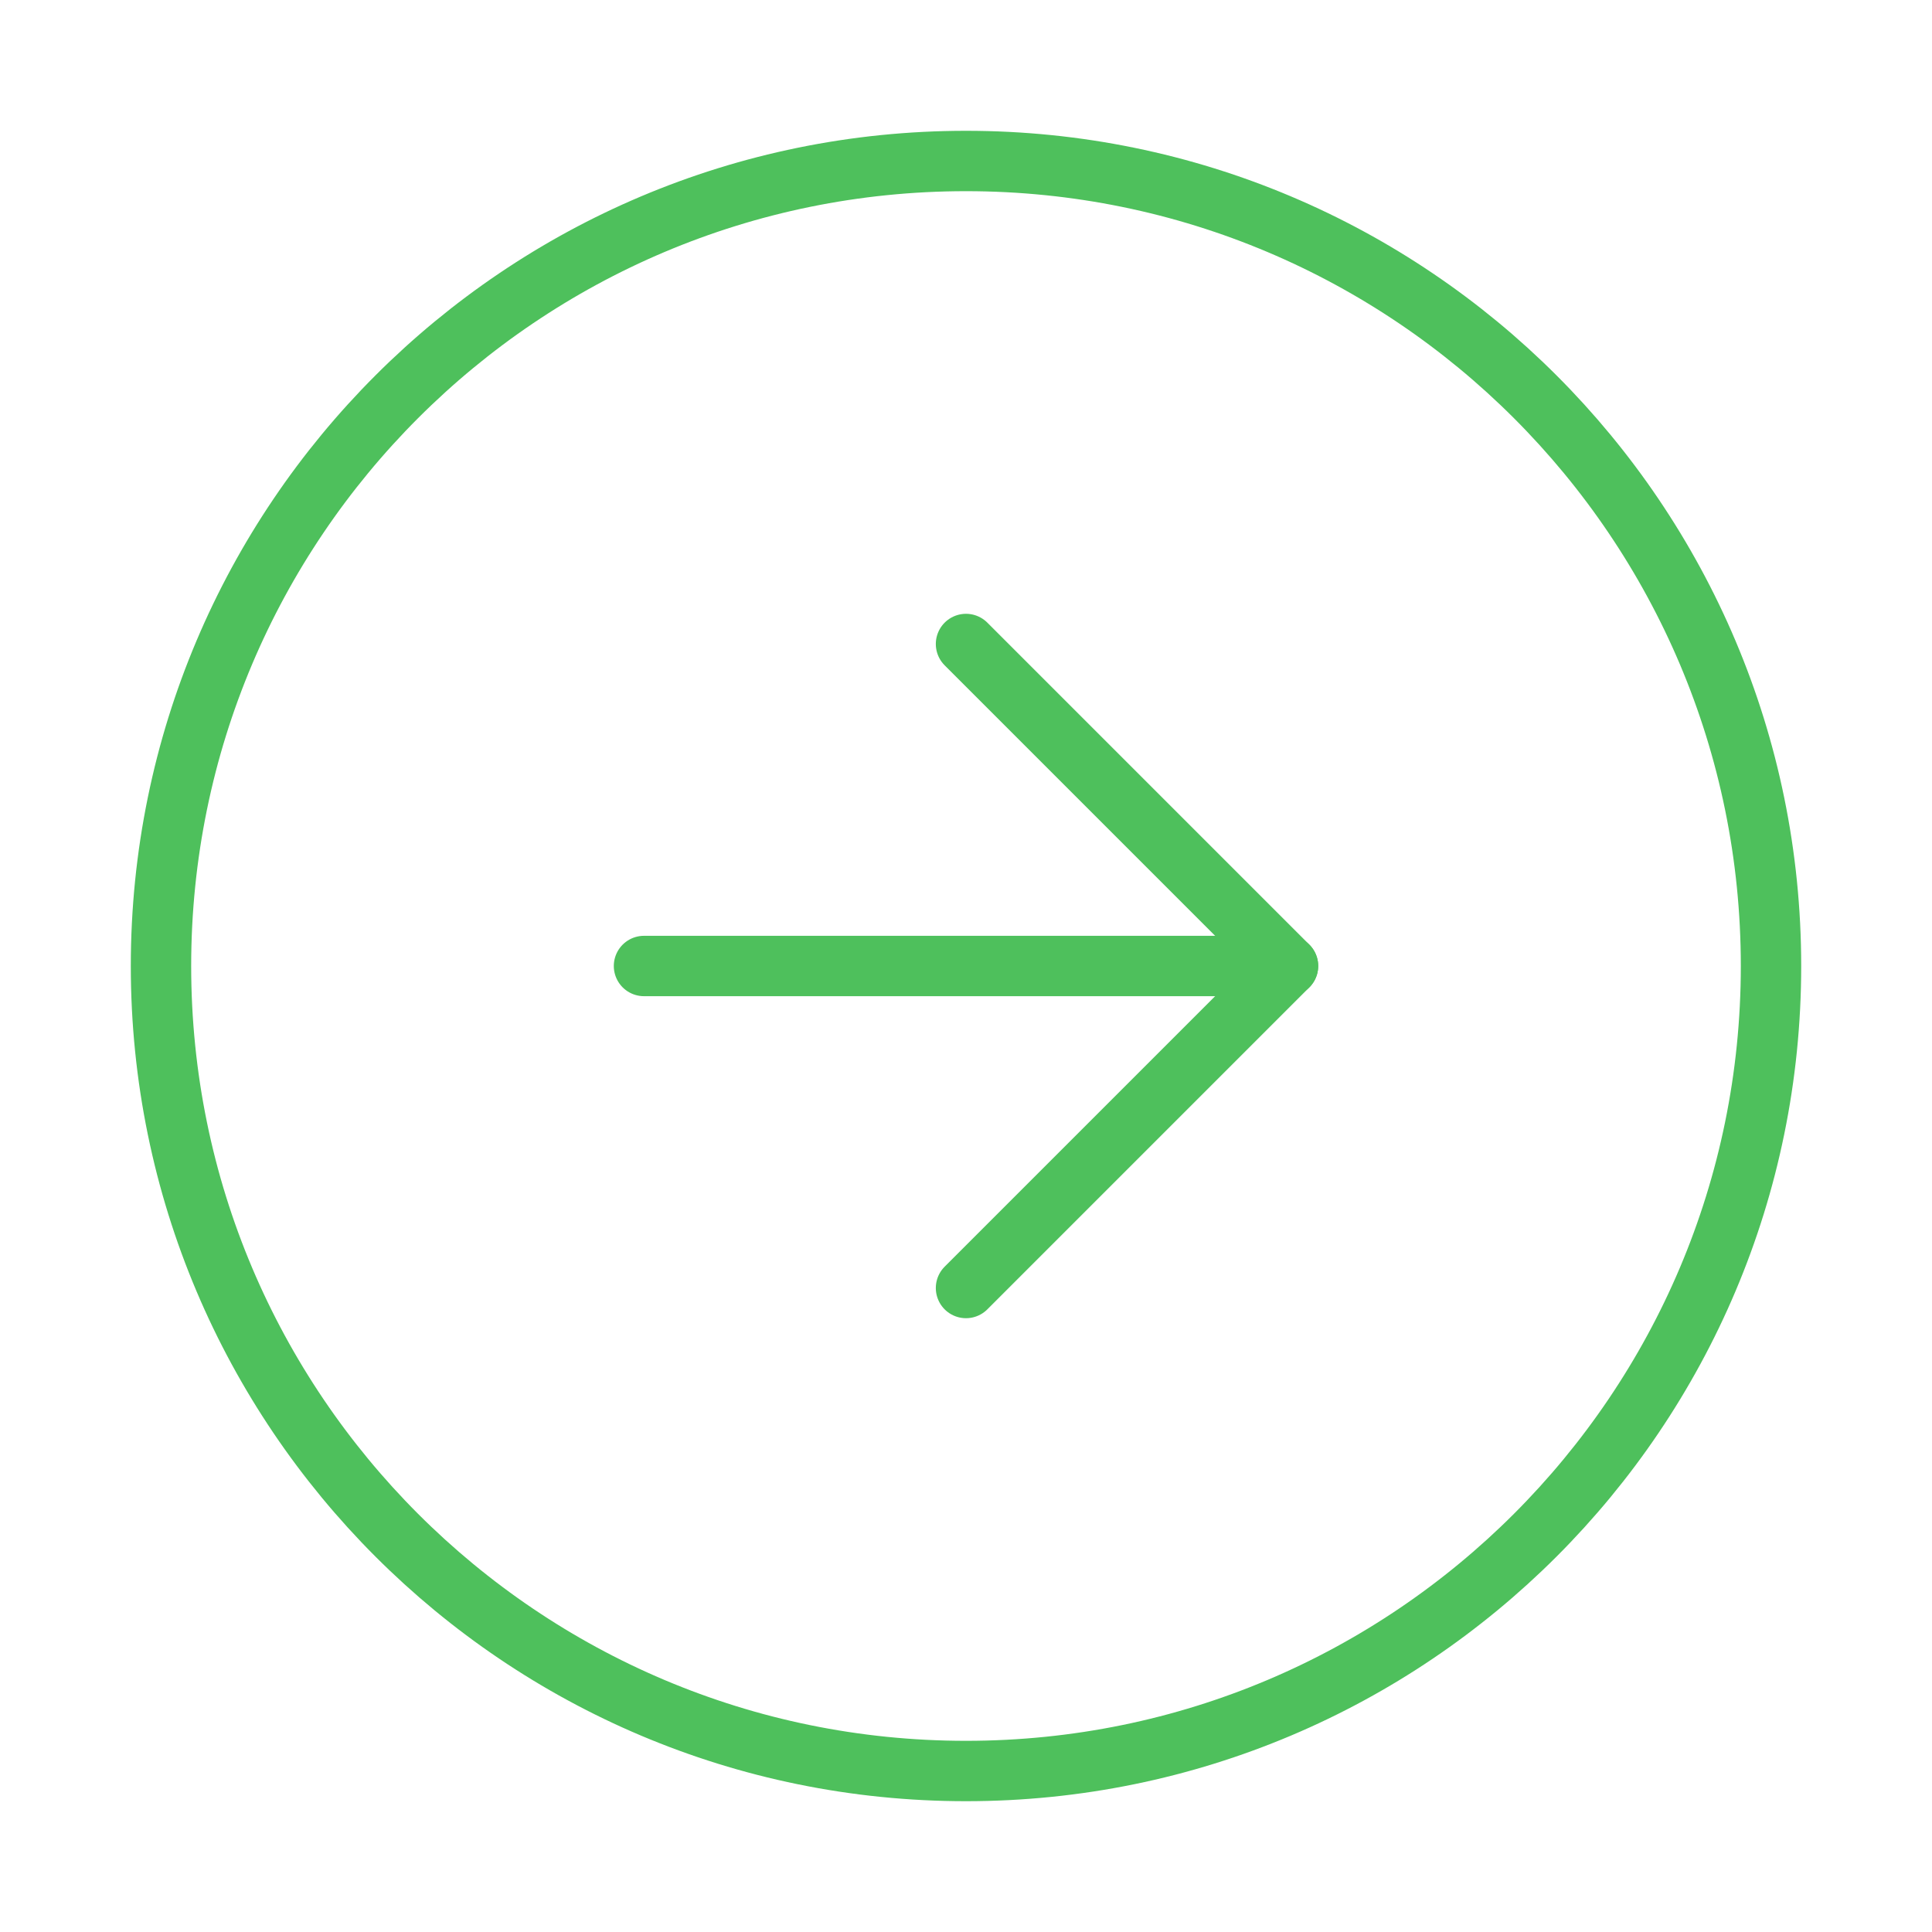 <?xml version="1.0" encoding="UTF-8"?> <svg xmlns="http://www.w3.org/2000/svg" width="64" height="64" viewBox="0 0 64 64" fill="none"> <path d="M32 58.667C46.727 58.667 58.667 46.728 58.667 32C58.667 17.272 46.727 5.333 32 5.333C17.272 5.333 5.333 17.272 5.333 32C5.333 46.728 17.272 58.667 32 58.667Z" stroke="#4EC05C" stroke-width="2" stroke-linecap="round" stroke-linejoin="round"></path> <path d="M32 42.667L42.667 32L32 21.333" stroke="#4EC05C" stroke-width="2" stroke-linecap="round" stroke-linejoin="round"></path> <path d="M21.333 32H42.667" stroke="#4EC05C" stroke-width="2" stroke-linecap="round" stroke-linejoin="round"></path> </svg> 